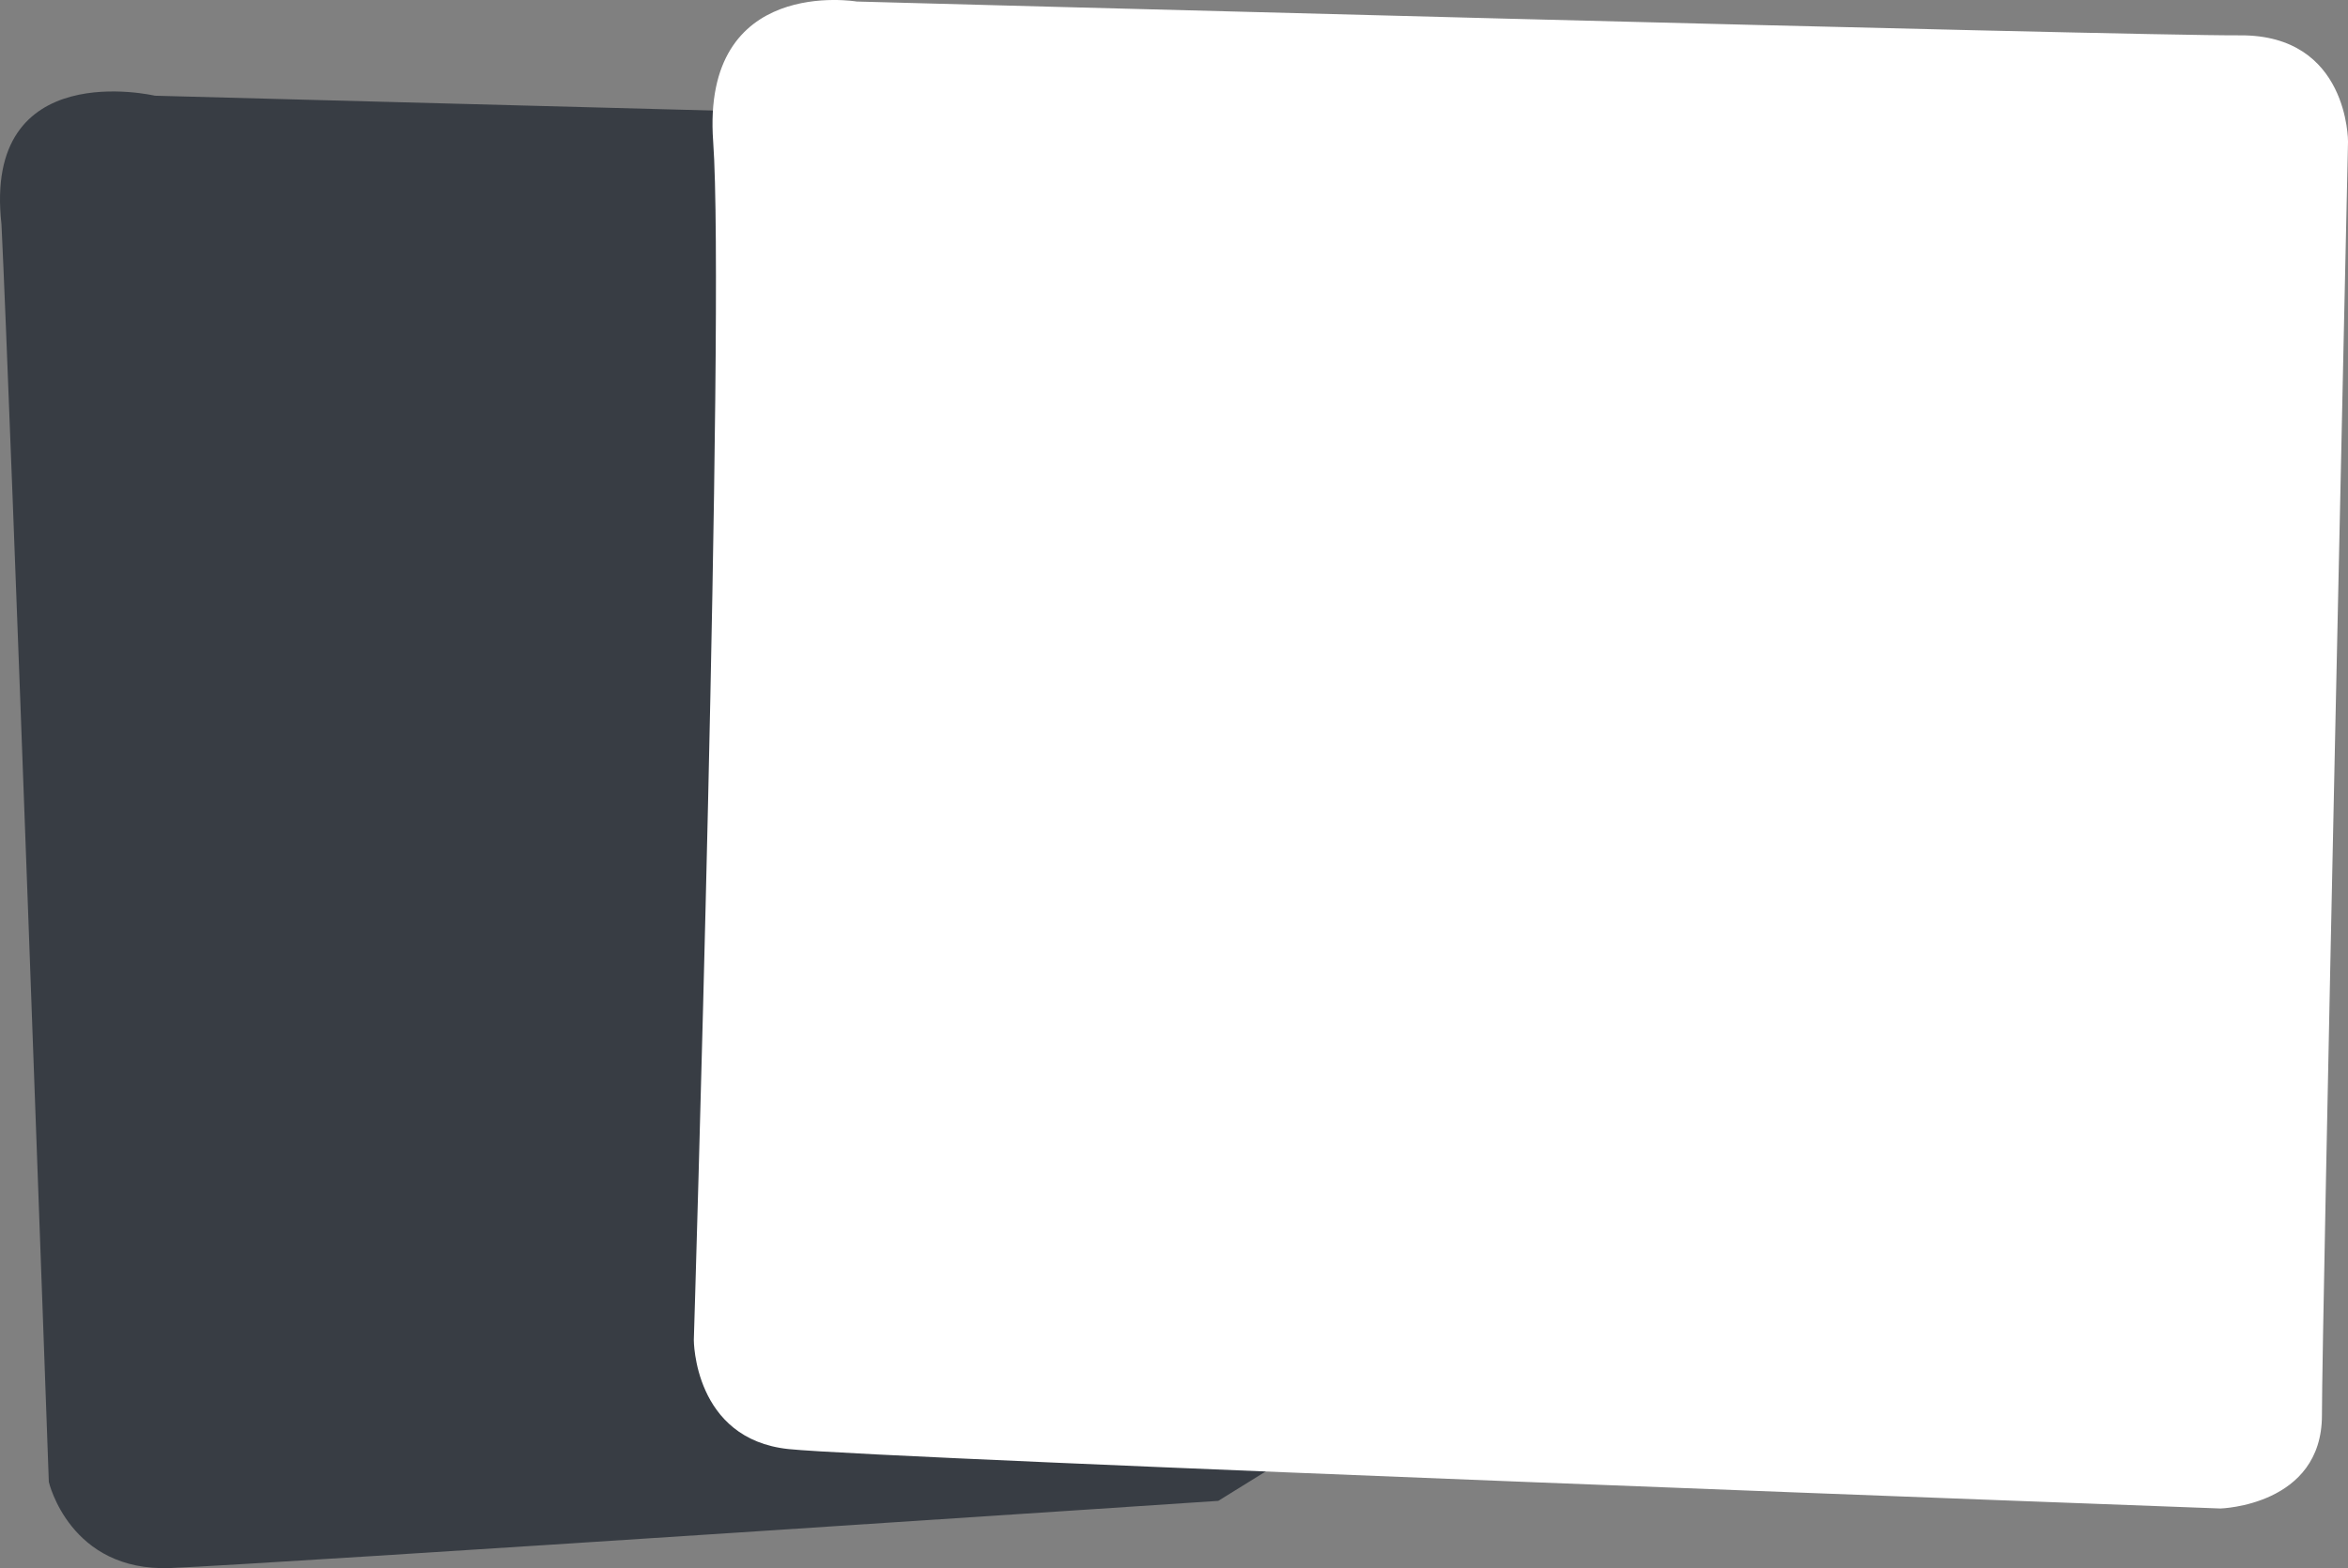 <svg xmlns="http://www.w3.org/2000/svg" width="947.223" height="632.809" viewBox="0 0 947.223 632.809">
  <rect x="0" y="0" width="947.223" height="632.809" fill="#808080" stroke="none"/>
  <g id="Group_1177" data-name="Group 1177" transform="translate(-433.572 -166.496)">
    <path id="Path_837" data-name="Path 837" d="M-5729.955,11075.975l-313.736-8.346s-69.595-16.361-61.885,51.905c3.529,72.2,19.1,507.48,19.1,507.48s8.408,36.386,49.079,34.746,422.693-27.1,422.693-27.1l131.874-81.745Z" transform="translate(6539.744 -10862.51)" fill="#383d44"></path>
    <path id="Path_836" data-name="Path 836" d="M-5512.731,11088.059c4.891,67.223-7.807,483.538-7.807,483.538s-.1,40.044,38.245,44.038,577.613,23.975,577.613,23.975,40.973-1.114,40.951-37.643,10.514-513.908,10.514-513.908.328-43.189-43.523-42.918-558.1-13.644-558.1-13.644S-5517.622,11020.836-5512.731,11088.059Z" transform="translate(6234.012 -10864.383)" fill="#fff"></path>
  </g>
</svg>
